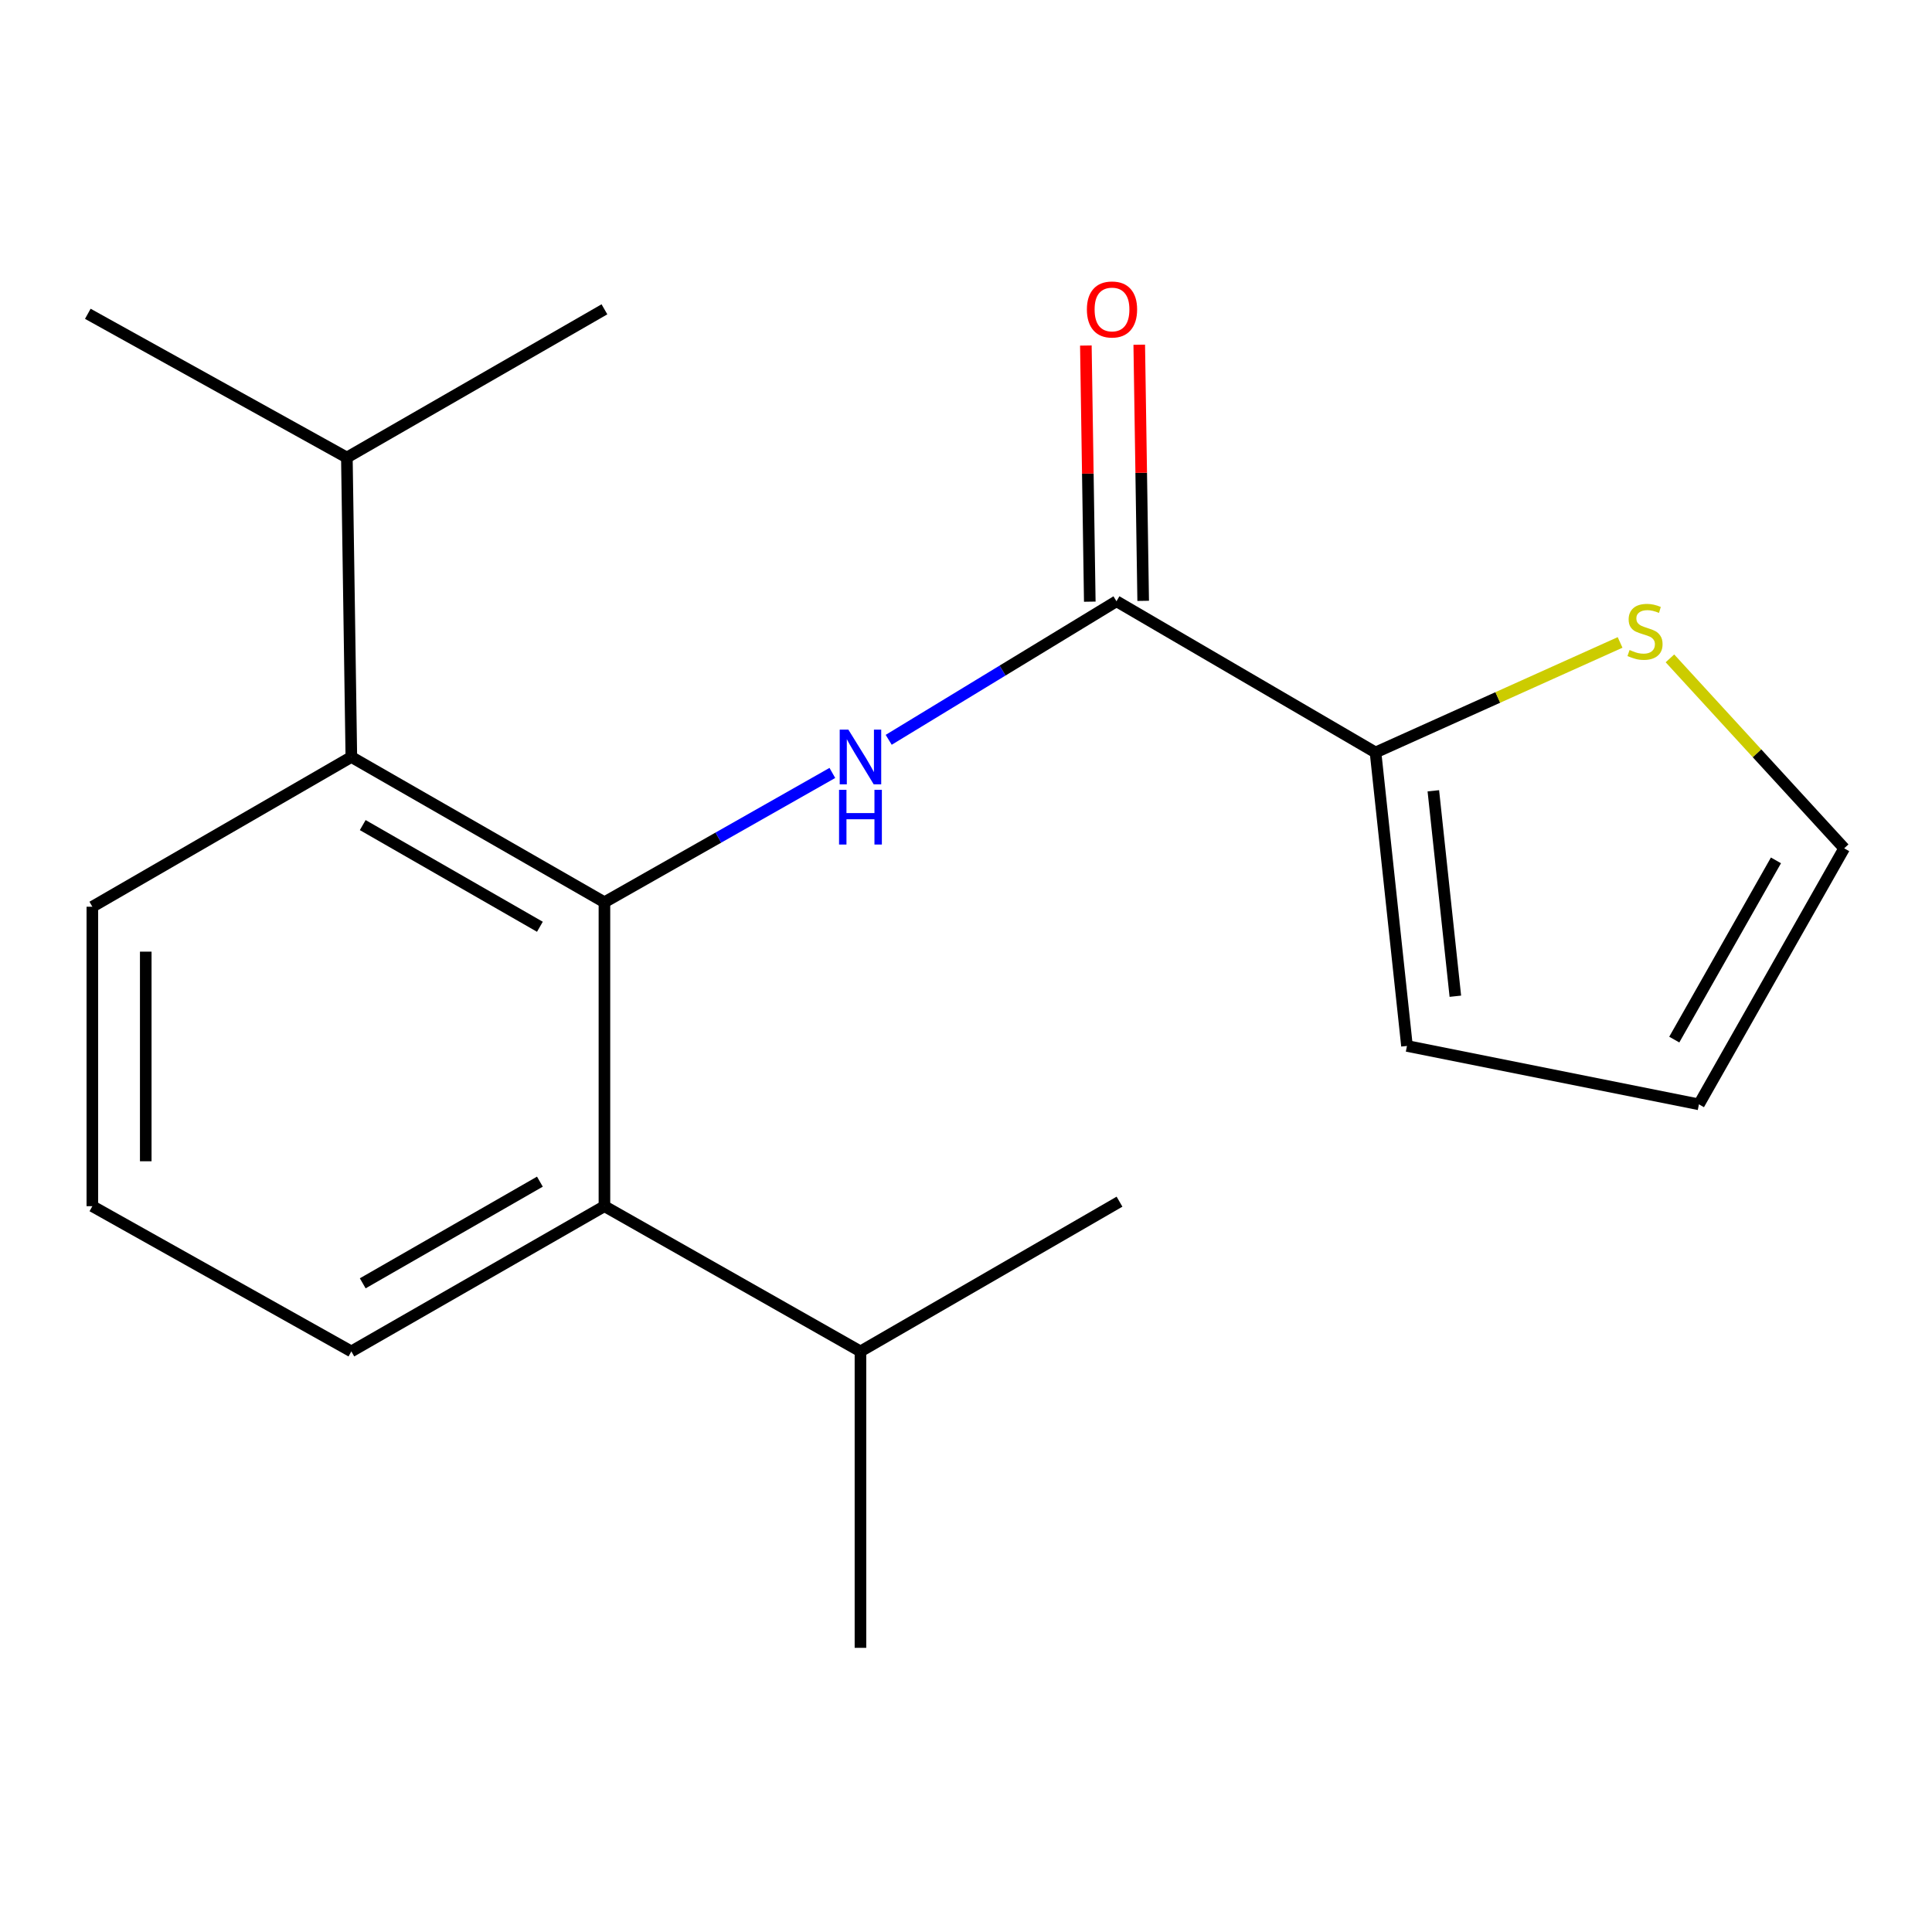 <?xml version='1.0' encoding='iso-8859-1'?>
<svg version='1.1' baseProfile='full'
              xmlns='http://www.w3.org/2000/svg'
                      xmlns:rdkit='http://www.rdkit.org/xml'
                      xmlns:xlink='http://www.w3.org/1999/xlink'
                  xml:space='preserve'
width='1000px' height='1000px' viewBox='0 0 1000 1000'>
<!-- END OF HEADER -->
<rect style='opacity:1.0;fill:#FFFFFF;stroke:none' width='1000' height='1000' x='0' y='0'> </rect>
<path class='bond-0' d='M 312.854,467.004 L 371.838,433.538' style='fill:none;fill-rule:evenodd;stroke:#000000;stroke-width:6px;stroke-linecap:butt;stroke-linejoin:miter;stroke-opacity:1' />
<path class='bond-0' d='M 371.838,433.538 L 430.823,400.072' style='fill:none;fill-rule:evenodd;stroke:#0000FF;stroke-width:6px;stroke-linecap:butt;stroke-linejoin:miter;stroke-opacity:1' />
<path class='bond-3' d='M 312.854,467.004 L 181.857,391.817' style='fill:none;fill-rule:evenodd;stroke:#000000;stroke-width:6px;stroke-linecap:butt;stroke-linejoin:miter;stroke-opacity:1' />
<path class='bond-3' d='M 279.447,479.695 L 187.749,427.064' style='fill:none;fill-rule:evenodd;stroke:#000000;stroke-width:6px;stroke-linecap:butt;stroke-linejoin:miter;stroke-opacity:1' />
<path class='bond-4' d='M 312.854,467.004 L 312.854,624.318' style='fill:none;fill-rule:evenodd;stroke:#000000;stroke-width:6px;stroke-linecap:butt;stroke-linejoin:miter;stroke-opacity:1' />
<path class='bond-1' d='M 459.989,382.926 L 518.939,347.068' style='fill:none;fill-rule:evenodd;stroke:#0000FF;stroke-width:6px;stroke-linecap:butt;stroke-linejoin:miter;stroke-opacity:1' />
<path class='bond-1' d='M 518.939,347.068 L 577.889,311.21' style='fill:none;fill-rule:evenodd;stroke:#000000;stroke-width:6px;stroke-linecap:butt;stroke-linejoin:miter;stroke-opacity:1' />
<path class='bond-2' d='M 577.889,311.21 L 711.973,389.468' style='fill:none;fill-rule:evenodd;stroke:#000000;stroke-width:6px;stroke-linecap:butt;stroke-linejoin:miter;stroke-opacity:1' />
<path class='bond-6' d='M 591.706,310.998 L 590.689,244.712' style='fill:none;fill-rule:evenodd;stroke:#000000;stroke-width:6px;stroke-linecap:butt;stroke-linejoin:miter;stroke-opacity:1' />
<path class='bond-6' d='M 590.689,244.712 L 589.672,178.426' style='fill:none;fill-rule:evenodd;stroke:#FF0000;stroke-width:6px;stroke-linecap:butt;stroke-linejoin:miter;stroke-opacity:1' />
<path class='bond-6' d='M 564.072,311.422 L 563.056,245.136' style='fill:none;fill-rule:evenodd;stroke:#000000;stroke-width:6px;stroke-linecap:butt;stroke-linejoin:miter;stroke-opacity:1' />
<path class='bond-6' d='M 563.056,245.136 L 562.039,178.85' style='fill:none;fill-rule:evenodd;stroke:#FF0000;stroke-width:6px;stroke-linecap:butt;stroke-linejoin:miter;stroke-opacity:1' />
<path class='bond-5' d='M 711.973,389.468 L 775.265,360.995' style='fill:none;fill-rule:evenodd;stroke:#000000;stroke-width:6px;stroke-linecap:butt;stroke-linejoin:miter;stroke-opacity:1' />
<path class='bond-5' d='M 775.265,360.995 L 838.557,332.523' style='fill:none;fill-rule:evenodd;stroke:#CCCC00;stroke-width:6px;stroke-linecap:butt;stroke-linejoin:miter;stroke-opacity:1' />
<path class='bond-7' d='M 711.973,389.468 L 728.248,541.377' style='fill:none;fill-rule:evenodd;stroke:#000000;stroke-width:6px;stroke-linecap:butt;stroke-linejoin:miter;stroke-opacity:1' />
<path class='bond-7' d='M 741.893,409.31 L 753.286,515.647' style='fill:none;fill-rule:evenodd;stroke:#000000;stroke-width:6px;stroke-linecap:butt;stroke-linejoin:miter;stroke-opacity:1' />
<path class='bond-10' d='M 181.857,391.817 L 179.538,236.822' style='fill:none;fill-rule:evenodd;stroke:#000000;stroke-width:6px;stroke-linecap:butt;stroke-linejoin:miter;stroke-opacity:1' />
<path class='bond-13' d='M 181.857,391.817 L 47.804,469.322' style='fill:none;fill-rule:evenodd;stroke:#000000;stroke-width:6px;stroke-linecap:butt;stroke-linejoin:miter;stroke-opacity:1' />
<path class='bond-11' d='M 312.854,624.318 L 445.372,699.489' style='fill:none;fill-rule:evenodd;stroke:#000000;stroke-width:6px;stroke-linecap:butt;stroke-linejoin:miter;stroke-opacity:1' />
<path class='bond-12' d='M 312.854,624.318 L 181.857,699.489' style='fill:none;fill-rule:evenodd;stroke:#000000;stroke-width:6px;stroke-linecap:butt;stroke-linejoin:miter;stroke-opacity:1' />
<path class='bond-12' d='M 279.449,611.623 L 187.751,664.243' style='fill:none;fill-rule:evenodd;stroke:#000000;stroke-width:6px;stroke-linecap:butt;stroke-linejoin:miter;stroke-opacity:1' />
<path class='bond-8' d='M 864.353,340.772 L 909.449,389.931' style='fill:none;fill-rule:evenodd;stroke:#CCCC00;stroke-width:6px;stroke-linecap:butt;stroke-linejoin:miter;stroke-opacity:1' />
<path class='bond-8' d='M 909.449,389.931 L 954.545,439.091' style='fill:none;fill-rule:evenodd;stroke:#000000;stroke-width:6px;stroke-linecap:butt;stroke-linejoin:miter;stroke-opacity:1' />
<path class='bond-9' d='M 728.248,541.377 L 879.359,571.609' style='fill:none;fill-rule:evenodd;stroke:#000000;stroke-width:6px;stroke-linecap:butt;stroke-linejoin:miter;stroke-opacity:1' />
<path class='bond-20' d='M 954.545,439.091 L 879.359,571.609' style='fill:none;fill-rule:evenodd;stroke:#000000;stroke-width:6px;stroke-linecap:butt;stroke-linejoin:miter;stroke-opacity:1' />
<path class='bond-20' d='M 919.23,445.331 L 866.599,538.093' style='fill:none;fill-rule:evenodd;stroke:#000000;stroke-width:6px;stroke-linecap:butt;stroke-linejoin:miter;stroke-opacity:1' />
<path class='bond-15' d='M 179.538,236.822 L 45.455,162.418' style='fill:none;fill-rule:evenodd;stroke:#000000;stroke-width:6px;stroke-linecap:butt;stroke-linejoin:miter;stroke-opacity:1' />
<path class='bond-18' d='M 179.538,236.822 L 312.854,160.1' style='fill:none;fill-rule:evenodd;stroke:#000000;stroke-width:6px;stroke-linecap:butt;stroke-linejoin:miter;stroke-opacity:1' />
<path class='bond-16' d='M 445.372,699.489 L 579.455,621.984' style='fill:none;fill-rule:evenodd;stroke:#000000;stroke-width:6px;stroke-linecap:butt;stroke-linejoin:miter;stroke-opacity:1' />
<path class='bond-17' d='M 445.372,699.489 L 445.372,852.919' style='fill:none;fill-rule:evenodd;stroke:#000000;stroke-width:6px;stroke-linecap:butt;stroke-linejoin:miter;stroke-opacity:1' />
<path class='bond-14' d='M 181.857,699.489 L 47.804,624.318' style='fill:none;fill-rule:evenodd;stroke:#000000;stroke-width:6px;stroke-linecap:butt;stroke-linejoin:miter;stroke-opacity:1' />
<path class='bond-19' d='M 47.804,469.322 L 47.804,624.318' style='fill:none;fill-rule:evenodd;stroke:#000000;stroke-width:6px;stroke-linecap:butt;stroke-linejoin:miter;stroke-opacity:1' />
<path class='bond-19' d='M 75.44,492.572 L 75.44,601.069' style='fill:none;fill-rule:evenodd;stroke:#000000;stroke-width:6px;stroke-linecap:butt;stroke-linejoin:miter;stroke-opacity:1' />
<path  class='atom-1' d='M 439.112 377.657
L 448.392 392.657
Q 449.312 394.137, 450.792 396.817
Q 452.272 399.497, 452.352 399.657
L 452.352 377.657
L 456.112 377.657
L 456.112 405.977
L 452.232 405.977
L 442.272 389.577
Q 441.112 387.657, 439.872 385.457
Q 438.672 383.257, 438.312 382.577
L 438.312 405.977
L 434.632 405.977
L 434.632 377.657
L 439.112 377.657
' fill='#0000FF'/>
<path  class='atom-1' d='M 434.292 408.809
L 438.132 408.809
L 438.132 420.849
L 452.612 420.849
L 452.612 408.809
L 456.452 408.809
L 456.452 437.129
L 452.612 437.129
L 452.612 424.049
L 438.132 424.049
L 438.132 437.129
L 434.292 437.129
L 434.292 408.809
' fill='#0000FF'/>
<path  class='atom-6' d='M 843.461 336.438
Q 843.781 336.558, 845.101 337.118
Q 846.421 337.678, 847.861 338.038
Q 849.341 338.358, 850.781 338.358
Q 853.461 338.358, 855.021 337.078
Q 856.581 335.758, 856.581 333.478
Q 856.581 331.918, 855.781 330.958
Q 855.021 329.998, 853.821 329.478
Q 852.621 328.958, 850.621 328.358
Q 848.101 327.598, 846.581 326.878
Q 845.101 326.158, 844.021 324.638
Q 842.981 323.118, 842.981 320.558
Q 842.981 316.998, 845.381 314.798
Q 847.821 312.598, 852.621 312.598
Q 855.901 312.598, 859.621 314.158
L 858.701 317.238
Q 855.301 315.838, 852.741 315.838
Q 849.981 315.838, 848.461 316.998
Q 846.941 318.118, 846.981 320.078
Q 846.981 321.598, 847.741 322.518
Q 848.541 323.438, 849.661 323.958
Q 850.821 324.478, 852.741 325.078
Q 855.301 325.878, 856.821 326.678
Q 858.341 327.478, 859.421 329.118
Q 860.541 330.718, 860.541 333.478
Q 860.541 337.398, 857.901 339.518
Q 855.301 341.598, 850.941 341.598
Q 848.421 341.598, 846.501 341.038
Q 844.621 340.518, 842.381 339.598
L 843.461 336.438
' fill='#CCCC00'/>
<path  class='atom-7' d='M 562.571 160.18
Q 562.571 153.38, 565.931 149.58
Q 569.291 145.78, 575.571 145.78
Q 581.851 145.78, 585.211 149.58
Q 588.571 153.38, 588.571 160.18
Q 588.571 167.06, 585.171 170.98
Q 581.771 174.86, 575.571 174.86
Q 569.331 174.86, 565.931 170.98
Q 562.571 167.1, 562.571 160.18
M 575.571 171.66
Q 579.891 171.66, 582.211 168.78
Q 584.571 165.86, 584.571 160.18
Q 584.571 154.62, 582.211 151.82
Q 579.891 148.98, 575.571 148.98
Q 571.251 148.98, 568.891 151.78
Q 566.571 154.58, 566.571 160.18
Q 566.571 165.9, 568.891 168.78
Q 571.251 171.66, 575.571 171.66
' fill='#FF0000'/>
</svg>
